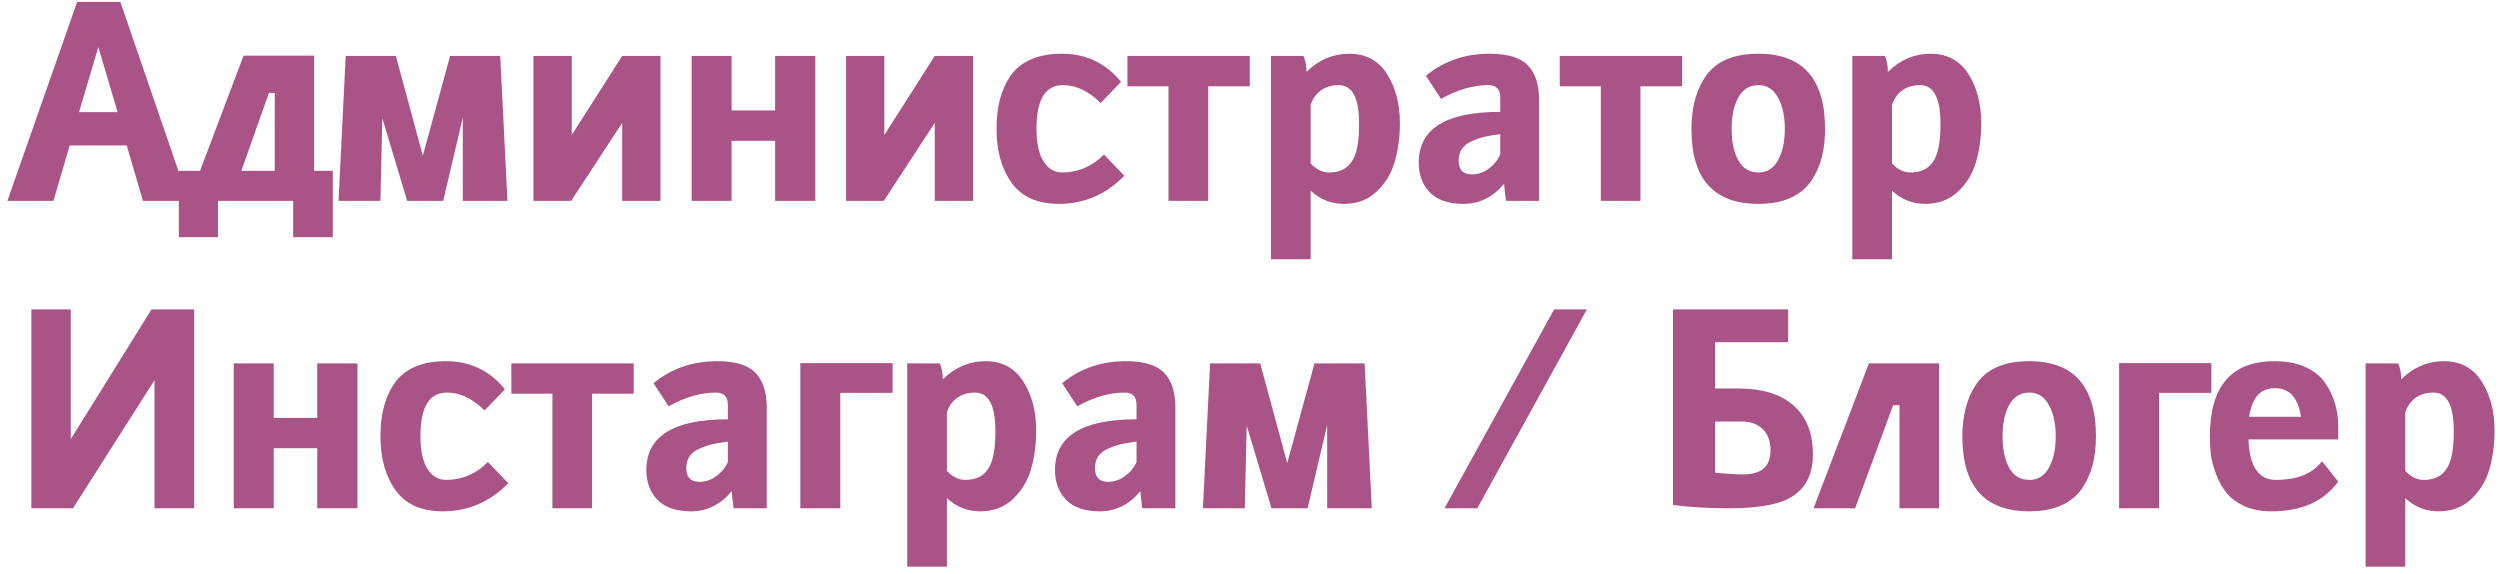 <?xml version="1.0" encoding="UTF-8"?> <svg xmlns="http://www.w3.org/2000/svg" width="309" height="71" viewBox="0 0 309 71" fill="none"> <path d="M6.603 24.824H0.917L9.532 0.24H14.877L23.322 24.824H17.669L15.661 17.98H8.612L6.603 24.824ZM14.537 13.86L12.153 5.825L9.77 13.86H14.537ZM33.952 11.477H33.237L29.832 21.113H33.952V11.477ZM22.103 21.113H24.725L30.104 6.88H38.821V21.113H41.136V29.319H36.233V24.824H26.938V29.319H22.103V21.113ZM50.322 24.824L47.257 14.609L47.019 24.824H41.843L42.729 6.914H48.926L52.263 19.24L55.634 6.914H61.831L62.716 24.824H57.2V14.541L54.782 24.824H50.322ZM81.632 6.914V24.824H76.899V15.188L70.6 24.824H65.935V6.914H70.668V16.686L76.899 6.914H81.632ZM85.487 6.914H90.424V13.656H95.804V6.914H100.775V24.824H95.804V17.401H90.424V24.824H85.487V6.914ZM120.27 6.914V24.824H115.537V15.188L109.238 24.824H104.574V6.914H109.306V16.686L115.537 6.914H120.27ZM131.242 6.642C134.238 6.642 136.678 7.799 138.562 10.115L136.043 12.737C134.567 11.261 133.012 10.523 131.378 10.523C129.199 10.523 128.109 12.317 128.109 15.903C128.109 17.651 128.393 18.99 128.96 19.921C129.551 20.852 130.322 21.317 131.276 21.317C133.251 21.317 134.976 20.579 136.451 19.104L138.971 21.726C136.701 24.041 134 25.199 130.867 25.199C128.234 25.199 126.293 24.336 125.045 22.611C123.796 20.886 123.172 18.65 123.172 15.903C123.172 14.587 123.308 13.395 123.581 12.328C123.853 11.261 124.284 10.285 124.875 9.4C125.487 8.514 126.327 7.833 127.394 7.357C128.461 6.88 129.744 6.642 131.242 6.642ZM139.35 6.914H154.468V10.66H149.327V24.824H144.424V10.66H139.35V6.914ZM157.09 32.043V6.914H161.108C161.357 7.436 161.482 8.095 161.482 8.889C163.003 7.391 164.762 6.642 166.76 6.642C168.803 6.642 170.358 7.47 171.425 9.127C172.491 10.784 173.025 12.816 173.025 15.222C173.025 16.97 172.809 18.57 172.378 20.023C171.969 21.453 171.22 22.679 170.131 23.701C169.064 24.699 167.725 25.199 166.113 25.199C164.524 25.199 163.151 24.654 161.993 23.564V32.043H157.09ZM164.24 21.317C165.534 21.317 166.476 20.875 167.066 19.989C167.679 19.104 167.986 17.583 167.986 15.427C167.986 13.679 167.77 12.43 167.339 11.681C166.93 10.909 166.306 10.523 165.466 10.523C164.581 10.523 163.832 10.75 163.219 11.204C162.628 11.658 162.22 12.249 161.993 12.975V20.194C162.697 20.943 163.446 21.317 164.24 21.317ZM184.104 6.642C186.351 6.642 187.929 7.118 188.837 8.072C189.768 9.025 190.233 10.455 190.233 12.362V24.824H186.147C186.124 24.756 186.079 24.416 186.011 23.803C185.943 23.19 185.909 22.827 185.909 22.713C184.524 24.37 182.856 25.199 180.903 25.199C179.042 25.199 177.646 24.722 176.715 23.769C175.807 22.815 175.353 21.59 175.353 20.091C175.353 15.915 178.713 13.826 185.432 13.826V12.056C185.432 11.034 184.944 10.523 183.968 10.523C182.061 10.523 180.109 11.091 178.111 12.226L176.239 9.366C178.44 7.55 181.062 6.642 184.104 6.642ZM185.432 19.104V16.584C184.706 16.675 184.081 16.777 183.559 16.891C183.06 17.004 182.526 17.186 181.959 17.436C181.414 17.663 180.994 17.98 180.699 18.389C180.427 18.797 180.29 19.285 180.29 19.853C180.29 20.988 180.835 21.555 181.925 21.555C182.651 21.555 183.332 21.328 183.968 20.875C184.626 20.398 185.114 19.808 185.432 19.104ZM192.786 6.914H207.904V10.66H202.762V24.824H197.859V10.66H192.786V6.914ZM217.335 6.642C222.828 6.642 225.575 9.74 225.575 15.937C225.575 17.231 225.439 18.412 225.166 19.478C224.894 20.523 224.451 21.499 223.838 22.407C223.225 23.292 222.363 23.984 221.251 24.484C220.161 24.96 218.856 25.199 217.335 25.199C211.819 25.199 209.061 22.112 209.061 15.937C209.061 13.191 209.696 10.955 210.968 9.23C212.261 7.504 214.384 6.642 217.335 6.642ZM217.335 10.523C216.245 10.523 215.417 11.034 214.849 12.056C214.304 13.054 214.032 14.348 214.032 15.937C214.032 17.526 214.304 18.82 214.849 19.819C215.417 20.818 216.245 21.317 217.335 21.317C218.402 21.317 219.208 20.818 219.752 19.819C220.32 18.82 220.604 17.526 220.604 15.937C220.604 14.348 220.32 13.054 219.752 12.056C219.208 11.034 218.402 10.523 217.335 10.523ZM228.946 32.043V6.914H232.964C233.214 7.436 233.339 8.095 233.339 8.889C234.86 7.391 236.619 6.642 238.616 6.642C240.659 6.642 242.214 7.47 243.281 9.127C244.348 10.784 244.881 12.816 244.881 15.222C244.881 16.97 244.666 18.57 244.235 20.023C243.826 21.453 243.077 22.679 241.987 23.701C240.92 24.699 239.581 25.199 237.969 25.199C236.38 25.199 235.007 24.654 233.849 23.564V32.043H228.946ZM236.097 21.317C237.391 21.317 238.333 20.875 238.923 19.989C239.536 19.104 239.842 17.583 239.842 15.427C239.842 13.679 239.627 12.43 239.195 11.681C238.787 10.909 238.162 10.523 237.322 10.523C236.437 10.523 235.688 10.75 235.075 11.204C234.485 11.658 234.076 12.249 233.849 12.975V20.194C234.553 20.943 235.302 21.317 236.097 21.317ZM24.003 38.24V62.824H19.099V46.991L9.021 62.824H3.879V38.24H8.748V54.278L18.725 38.24H24.003ZM28.893 44.914H33.83V51.656H39.21V44.914H44.181V62.824H39.21V55.401H33.83V62.824H28.893V44.914ZM55.096 44.642C58.092 44.642 60.532 45.799 62.416 48.115L59.897 50.737C58.421 49.261 56.866 48.523 55.232 48.523C53.053 48.523 51.963 50.317 51.963 53.903C51.963 55.651 52.247 56.99 52.814 57.921C53.405 58.852 54.176 59.317 55.13 59.317C57.105 59.317 58.83 58.579 60.305 57.104L62.825 59.726C60.555 62.041 57.854 63.199 54.721 63.199C52.088 63.199 50.147 62.336 48.899 60.611C47.65 58.886 47.026 56.65 47.026 53.903C47.026 52.587 47.162 51.395 47.435 50.328C47.707 49.261 48.138 48.285 48.728 47.4C49.341 46.514 50.181 45.834 51.248 45.357C52.315 44.88 53.598 44.642 55.096 44.642ZM63.204 44.914H78.322V48.66H73.181V62.824H68.278V48.66H63.204V44.914ZM88.639 44.642C90.886 44.642 92.464 45.118 93.372 46.072C94.302 47.025 94.768 48.455 94.768 50.362V62.824H90.682C90.659 62.756 90.614 62.416 90.546 61.803C90.478 61.19 90.444 60.827 90.444 60.713C89.059 62.37 87.39 63.199 85.438 63.199C83.577 63.199 82.181 62.722 81.25 61.769C80.342 60.815 79.888 59.59 79.888 58.091C79.888 53.915 83.248 51.826 89.967 51.826V50.056C89.967 49.034 89.479 48.523 88.503 48.523C86.596 48.523 84.644 49.091 82.646 50.226L80.773 47.366C82.975 45.55 85.597 44.642 88.639 44.642ZM89.967 57.104V54.584C89.24 54.675 88.616 54.777 88.094 54.891C87.595 55.004 87.061 55.186 86.494 55.435C85.949 55.663 85.529 55.98 85.234 56.389C84.962 56.797 84.825 57.285 84.825 57.853C84.825 58.988 85.37 59.556 86.46 59.556C87.186 59.556 87.867 59.328 88.503 58.874C89.161 58.398 89.649 57.808 89.967 57.104ZM103.858 62.824H98.921V44.88H110.327V48.557H103.858V62.824ZM112.134 70.043V44.914H116.151C116.401 45.436 116.526 46.094 116.526 46.889C118.047 45.391 119.806 44.642 121.804 44.642C123.847 44.642 125.402 45.47 126.468 47.127C127.535 48.784 128.069 50.816 128.069 53.222C128.069 54.97 127.853 56.57 127.422 58.023C127.013 59.453 126.264 60.679 125.175 61.701C124.108 62.699 122.768 63.199 121.157 63.199C119.568 63.199 118.194 62.654 117.037 61.564V70.043H112.134ZM119.284 59.317C120.578 59.317 121.52 58.874 122.11 57.989C122.723 57.104 123.029 55.583 123.029 53.426C123.029 51.679 122.814 50.43 122.383 49.681C121.974 48.909 121.35 48.523 120.51 48.523C119.624 48.523 118.875 48.75 118.263 49.204C117.672 49.658 117.264 50.249 117.037 50.975V58.194C117.74 58.943 118.49 59.317 119.284 59.317ZM139.148 44.642C141.395 44.642 142.973 45.118 143.881 46.072C144.812 47.025 145.277 48.455 145.277 50.362V62.824H141.191C141.168 62.756 141.123 62.416 141.055 61.803C140.987 61.19 140.953 60.827 140.953 60.713C139.568 62.37 137.899 63.199 135.947 63.199C134.086 63.199 132.69 62.722 131.759 61.769C130.851 60.815 130.397 59.59 130.397 58.091C130.397 53.915 133.757 51.826 140.476 51.826V50.056C140.476 49.034 139.988 48.523 139.012 48.523C137.105 48.523 135.153 49.091 133.155 50.226L131.282 47.366C133.484 45.55 136.106 44.642 139.148 44.642ZM140.476 57.104V54.584C139.749 54.675 139.125 54.777 138.603 54.891C138.104 55.004 137.57 55.186 137.003 55.435C136.458 55.663 136.038 55.98 135.743 56.389C135.471 56.797 135.334 57.285 135.334 57.853C135.334 58.988 135.879 59.556 136.969 59.556C137.695 59.556 138.376 59.328 139.012 58.874C139.67 58.398 140.158 57.808 140.476 57.104ZM157.159 62.824L154.095 52.609L153.856 62.824H148.681L149.566 44.914H155.763L159.1 57.24L162.471 44.914H168.668L169.553 62.824H164.037V52.541L161.62 62.824H157.159ZM178.54 62.824L192.091 38.24H196.143L182.591 62.824H178.54ZM213.76 62.824C211.173 62.824 208.846 62.688 206.78 62.416V38.24H221.013V42.292H211.99V48.013H214.748C217.835 48.013 220.162 48.728 221.728 50.158C223.294 51.565 224.077 53.563 224.077 56.151C224.077 58.42 223.317 60.1 221.796 61.19C220.298 62.279 217.619 62.824 213.76 62.824ZM215.463 58.636C217.71 58.636 218.834 57.649 218.834 55.674C218.834 54.539 218.516 53.665 217.88 53.052C217.245 52.416 216.371 52.099 215.259 52.099H211.99V58.432C213.579 58.568 214.737 58.636 215.463 58.636ZM229.293 62.824H224.152L230.996 44.914H239.679V62.824H234.775V50.09H233.992L229.293 62.824ZM250.819 44.642C256.312 44.642 259.059 47.74 259.059 53.937C259.059 55.231 258.923 56.411 258.651 57.478C258.378 58.523 257.936 59.499 257.323 60.407C256.71 61.292 255.847 61.984 254.735 62.484C253.645 62.96 252.34 63.199 250.819 63.199C245.303 63.199 242.545 60.112 242.545 53.937C242.545 51.191 243.181 48.955 244.452 47.23C245.746 45.504 247.868 44.642 250.819 44.642ZM250.819 48.523C249.73 48.523 248.901 49.034 248.334 50.056C247.789 51.054 247.516 52.348 247.516 53.937C247.516 55.526 247.789 56.82 248.334 57.819C248.901 58.818 249.73 59.317 250.819 59.317C251.886 59.317 252.692 58.818 253.237 57.819C253.804 56.82 254.088 55.526 254.088 53.937C254.088 52.348 253.804 51.054 253.237 50.056C252.692 49.034 251.886 48.523 250.819 48.523ZM266.857 62.824H261.92V44.88H273.326V48.557H266.857V62.824ZM281.138 44.642C282.591 44.642 283.851 44.88 284.918 45.357C285.985 45.834 286.802 46.48 287.369 47.298C287.937 48.115 288.345 48.966 288.595 49.851C288.867 50.737 289.004 51.679 289.004 52.677V54.312H277.903C278.04 57.649 279.163 59.317 281.274 59.317C283.93 59.317 285.837 58.545 286.995 57.002L289.004 59.521C287.233 61.973 284.475 63.199 280.73 63.199C279.504 63.199 278.414 62.995 277.461 62.586C276.53 62.155 275.792 61.621 275.248 60.986C274.726 60.35 274.294 59.601 273.954 58.738C273.613 57.853 273.386 57.036 273.273 56.287C273.182 55.515 273.137 54.732 273.137 53.937C273.137 47.74 275.804 44.642 281.138 44.642ZM281.206 47.979C280.298 47.979 279.583 48.262 279.061 48.83C278.562 49.397 278.199 50.294 277.972 51.52H284.407C284.044 49.159 282.977 47.979 281.206 47.979ZM292.39 70.043V44.914H296.408C296.658 45.436 296.783 46.094 296.783 46.889C298.304 45.391 300.063 44.642 302.06 44.642C304.103 44.642 305.658 45.47 306.725 47.127C307.792 48.784 308.325 50.816 308.325 53.222C308.325 54.97 308.11 56.57 307.679 58.023C307.27 59.453 306.521 60.679 305.431 61.701C304.364 62.699 303.025 63.199 301.413 63.199C299.824 63.199 298.451 62.654 297.293 61.564V70.043H292.39ZM299.541 59.317C300.835 59.317 301.777 58.874 302.367 57.989C302.98 57.104 303.286 55.583 303.286 53.426C303.286 51.679 303.07 50.43 302.639 49.681C302.231 48.909 301.606 48.523 300.766 48.523C299.881 48.523 299.132 48.75 298.519 49.204C297.929 49.658 297.52 50.249 297.293 50.975V58.194C297.997 58.943 298.746 59.317 299.541 59.317Z" fill="#AA5387"></path> </svg> 